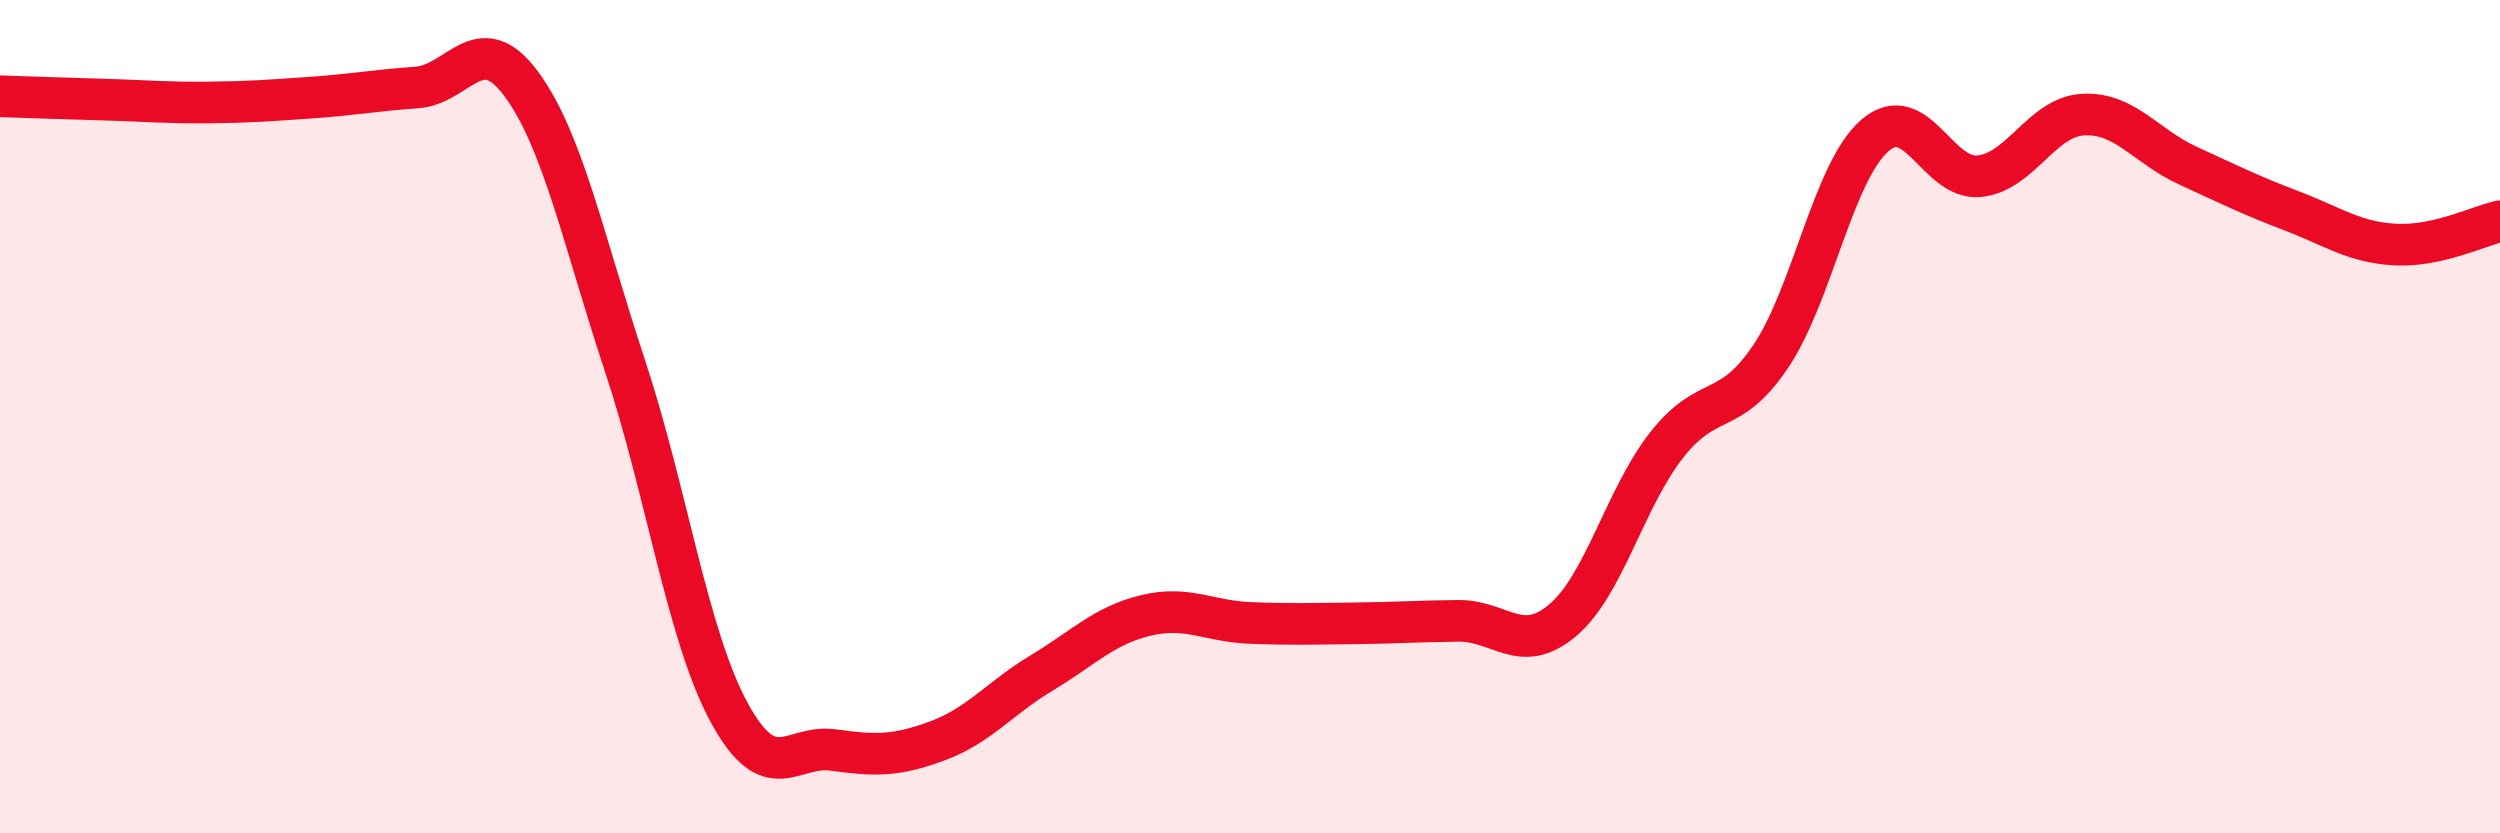 
    <svg width="60" height="20" viewBox="0 0 60 20" xmlns="http://www.w3.org/2000/svg">
      <path
        d="M 0,2.31 C 0.5,2.33 1.5,2.36 2.5,2.39 C 3.5,2.42 4,2.47 5,2.46 C 6,2.45 6.5,2.41 7.5,2.34 C 8.5,2.27 9,2.17 10,2.1 C 11,2.03 11.5,0.66 12.5,2 C 13.5,3.34 14,5.76 15,8.78 C 16,11.8 16.5,15.26 17.5,17.1 C 18.5,18.94 19,17.86 20,18 C 21,18.14 21.5,18.15 22.5,17.78 C 23.5,17.41 24,16.75 25,16.15 C 26,15.55 26.5,15.01 27.5,14.77 C 28.5,14.53 29,14.91 30,14.95 C 31,14.99 31.5,14.97 32.5,14.96 C 33.5,14.95 34,14.91 35,14.9 C 36,14.89 36.5,15.73 37.5,14.89 C 38.5,14.05 39,11.95 40,10.68 C 41,9.41 41.5,10.04 42.5,8.55 C 43.5,7.06 44,4.11 45,3.25 C 46,2.39 46.5,4.33 47.5,4.23 C 48.5,4.13 49,2.8 50,2.75 C 51,2.7 51.5,3.51 52.5,3.97 C 53.5,4.43 54,4.68 55,5.06 C 56,5.44 56.5,5.82 57.5,5.87 C 58.5,5.92 59.5,5.42 60,5.31L60 20L0 20Z"
        fill="#EB0A25"
        opacity="0.1"
        stroke-linecap="round"
        stroke-linejoin="round"
      />
      <path
        d="M 0,2.31 C 0.5,2.33 1.5,2.36 2.5,2.39 C 3.5,2.42 4,2.47 5,2.46 C 6,2.45 6.5,2.41 7.5,2.34 C 8.5,2.27 9,2.17 10,2.1 C 11,2.03 11.5,0.66 12.5,2 C 13.5,3.34 14,5.76 15,8.78 C 16,11.8 16.5,15.26 17.5,17.1 C 18.5,18.94 19,17.86 20,18 C 21,18.14 21.5,18.15 22.5,17.78 C 23.5,17.41 24,16.75 25,16.15 C 26,15.55 26.5,15.01 27.5,14.77 C 28.5,14.53 29,14.91 30,14.95 C 31,14.99 31.5,14.97 32.5,14.96 C 33.5,14.95 34,14.91 35,14.9 C 36,14.89 36.5,15.73 37.5,14.89 C 38.5,14.05 39,11.95 40,10.68 C 41,9.41 41.5,10.04 42.5,8.55 C 43.5,7.06 44,4.11 45,3.25 C 46,2.39 46.5,4.33 47.5,4.23 C 48.5,4.13 49,2.8 50,2.75 C 51,2.7 51.5,3.51 52.5,3.97 C 53.5,4.43 54,4.68 55,5.06 C 56,5.44 56.5,5.82 57.5,5.87 C 58.5,5.92 59.5,5.42 60,5.31"
        stroke="#EB0A25"
        stroke-width="1"
        fill="none"
        stroke-linecap="round"
        stroke-linejoin="round"
      />
    </svg>
  